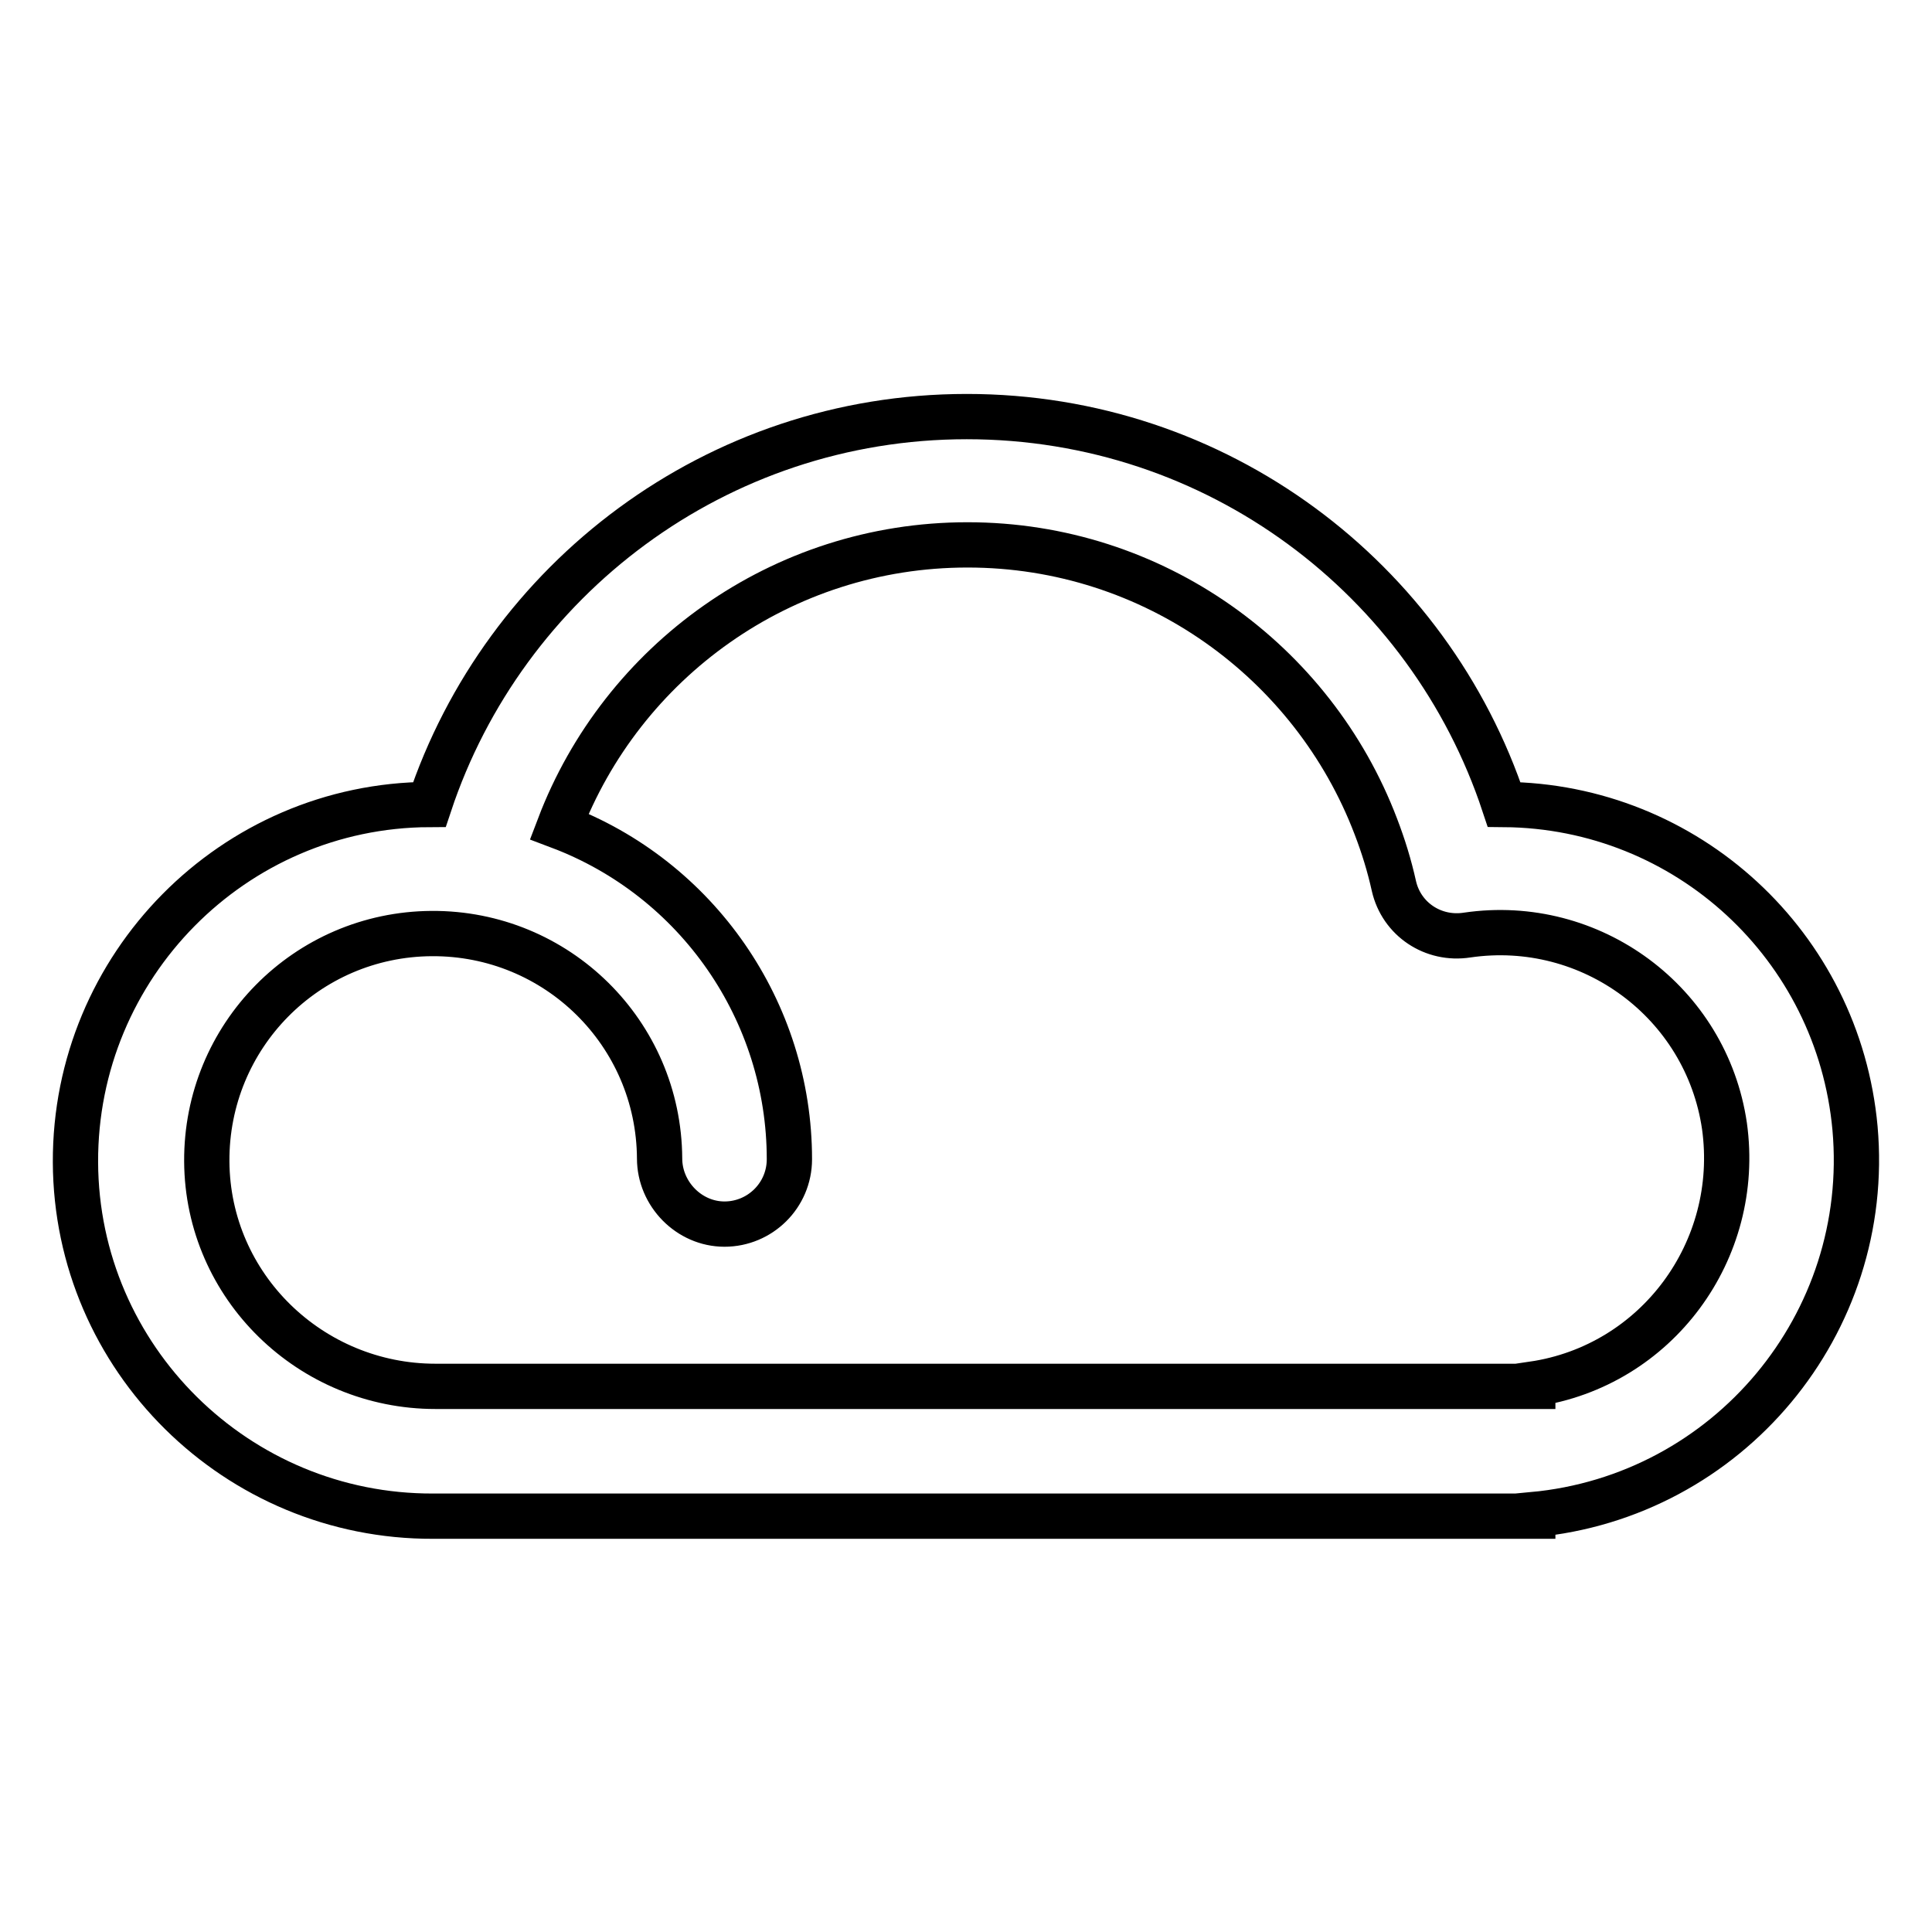 <?xml version="1.0" encoding="utf-8"?>
<!-- Svg Vector Icons : http://www.onlinewebfonts.com/icon -->
<!DOCTYPE svg PUBLIC "-//W3C//DTD SVG 1.1//EN" "http://www.w3.org/Graphics/SVG/1.1/DTD/svg11.dtd">
<svg version="1.1" xmlns="http://www.w3.org/2000/svg" xmlns:xlink="http://www.w3.org/1999/xlink" x="0px" y="0px" viewBox="0 0 256 256" enable-background="new 0 0 256 256" xml:space="preserve">
<g> <path stroke-width="6" fill-opacity="0" stroke="#000000"  d="M199.3,106.6c-9.9-29.9-38-51.4-71.2-51.4c-33.2,0-61.3,21.6-71.2,51.4c-26,0.1-47,21.4-46.9,47.4 c0.1,26,21.4,47,47.4,46.9h145.7v-0.2c25.9-2.4,45-25.3,42.7-51.2C243.6,125.3,223.5,106.8,199.3,106.6z M203.1,183.4v0.3H57.7 c-16.5,0-30.2-13.2-30.3-29.8c-0.1-16.6,13.2-30.1,29.8-30.2c16.6-0.1,30.1,13.2,30.2,29.8l0,0c0,4.7,3.9,8.7,8.6,8.7 c4.7,0,8.6-3.8,8.6-8.6c0-19.6-12.2-37.2-30.5-44.1c8.3-21.8,29.4-37.3,54.1-37.3c24.7,0,45.8,15.5,54.1,37.3 c1,2.6,1.8,5.2,2.4,7.9c1,4.4,5.2,7.2,9.7,6.5c16.4-2.4,31.7,8.9,34.1,25.3C230.8,165.7,219.5,181,203.1,183.4L203.1,183.4z"/></g>
</svg>